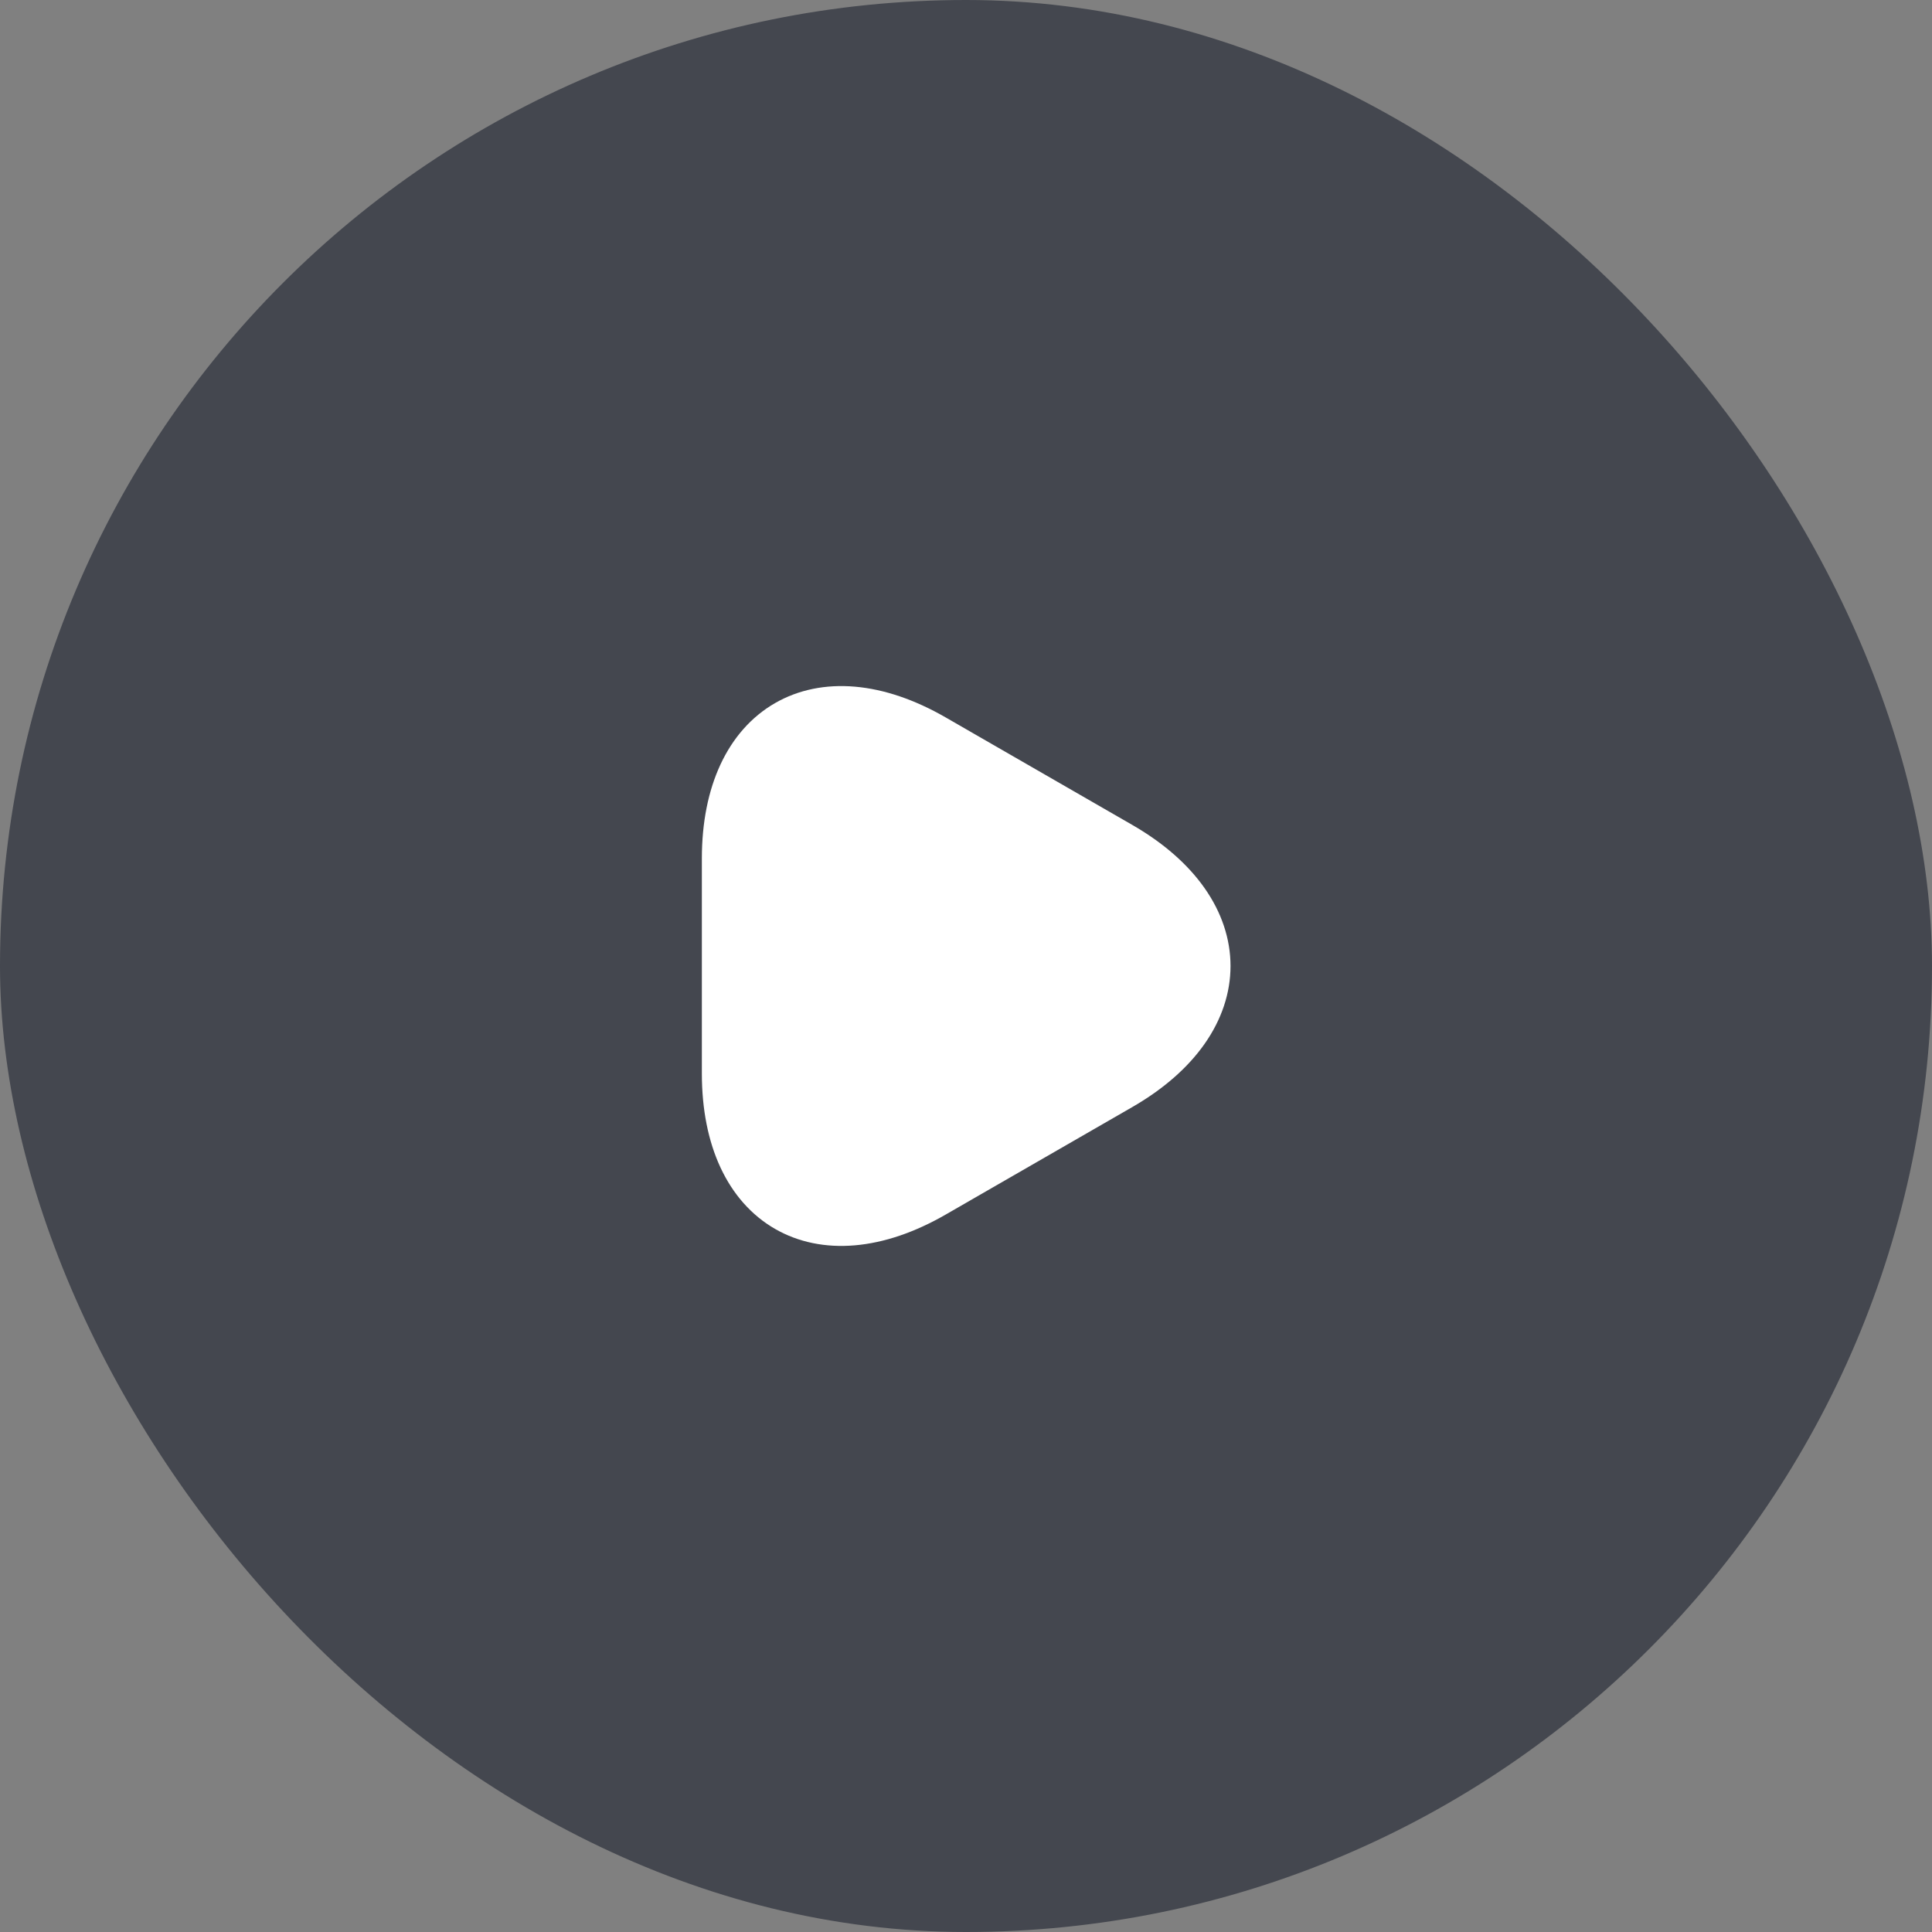 <svg width="64" height="64" viewBox="0 0 64 64" fill="none" xmlns="http://www.w3.org/2000/svg">
<rect x="0" y="0" width="64" height="64" fill="#808080" stroke="none"/>
<rect width="64" height="64" rx="32" fill="#44474F"/>
<path d="M24 32V28.44C24 24.02 27.13 22.21 30.96 24.42L34.05 26.2L37.14 27.98C40.97 30.19 40.97 33.81 37.14 36.02L34.05 37.8L30.96 39.58C27.13 41.79 24 39.98 24 35.56V32Z" fill="white" stroke="white" stroke-width="1.5" stroke-miterlimit="10" stroke-linecap="round" stroke-linejoin="round"/>
</svg>

